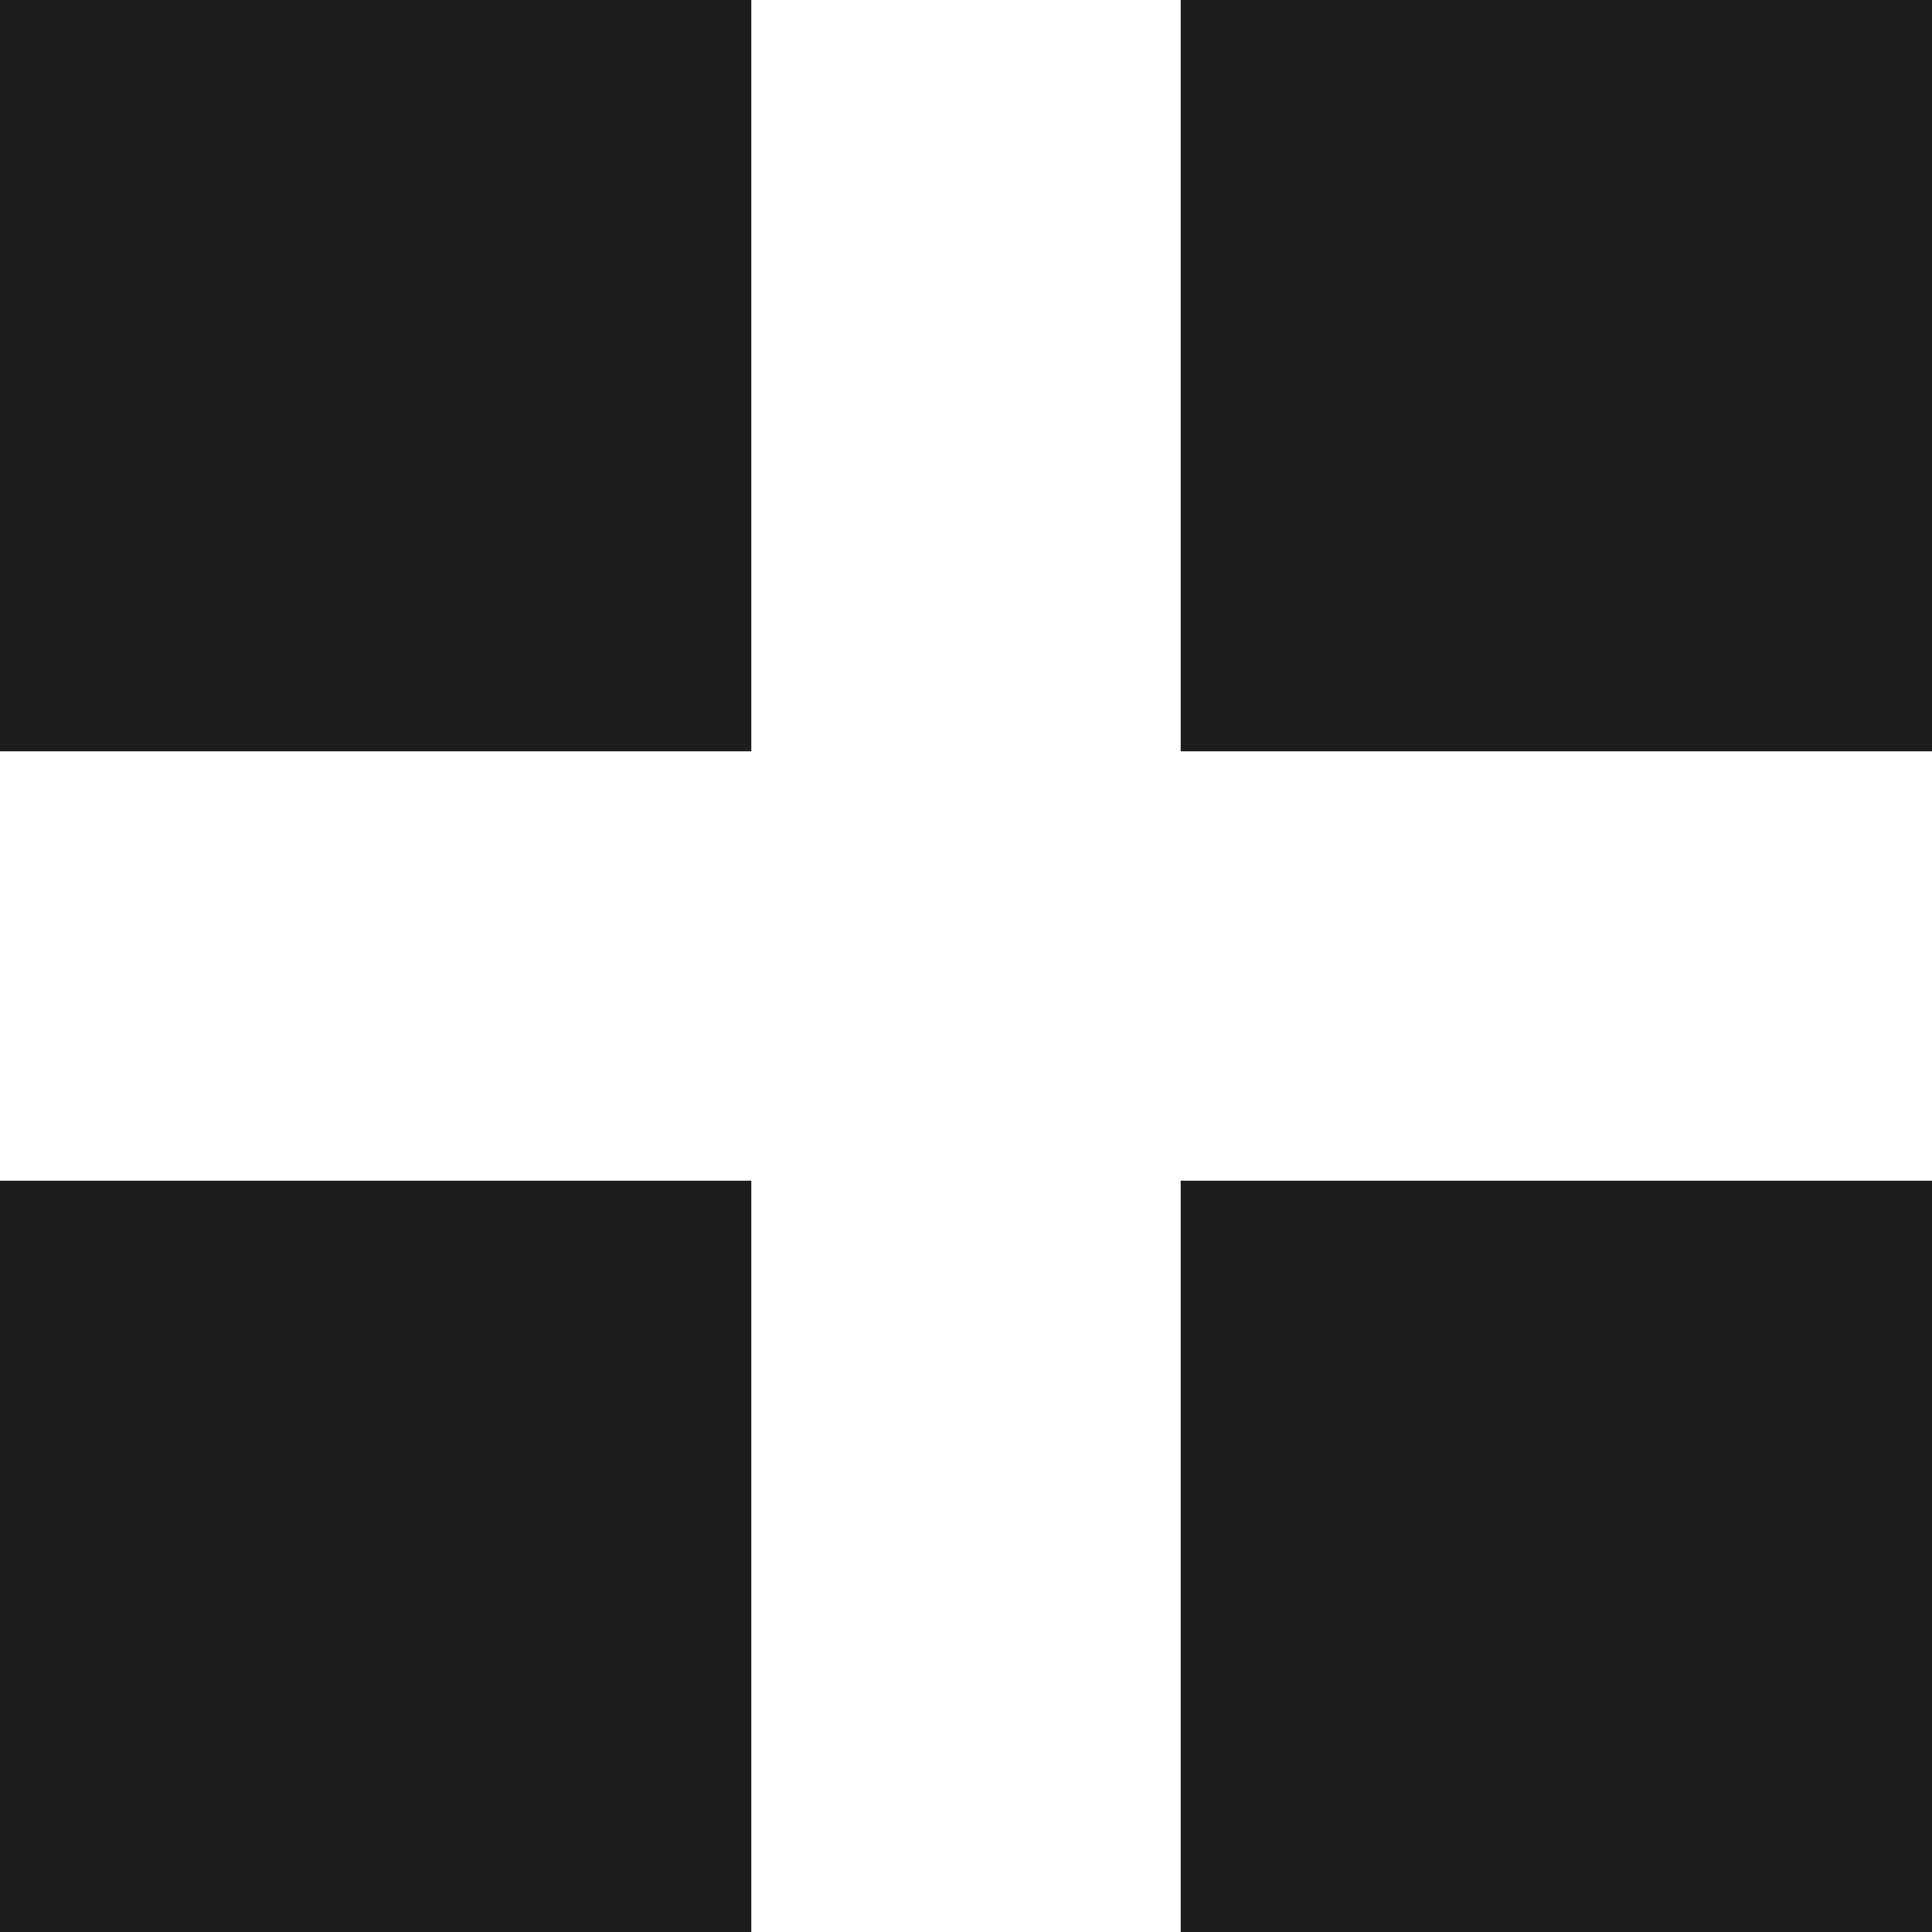 <svg xmlns="http://www.w3.org/2000/svg" width="24" height="24" viewBox="0 0 24 24">
  <g id="Icon_feather-grid" data-name="Icon feather-grid" transform="translate(-4.5 -4.5)">
    <path id="Path_91" data-name="Path 91" d="M4.5,4.5h9.333v9.333H4.5Z" fill="#1d1d1b"/>
    <path id="Path_92" data-name="Path 92" d="M21,4.5h9.333v9.333H21Z" transform="translate(-1.833)" fill="#1d1d1b"/>
    <path id="Path_93" data-name="Path 93" d="M21,21h9.333v9.333H21Z" transform="translate(-1.833 -1.833)" fill="#1d1d1b"/>
    <path id="Path_94" data-name="Path 94" d="M4.5,21h9.333v9.333H4.5Z" transform="translate(0 -1.833)" fill="#1d1d1b"/>
  </g>
</svg>
